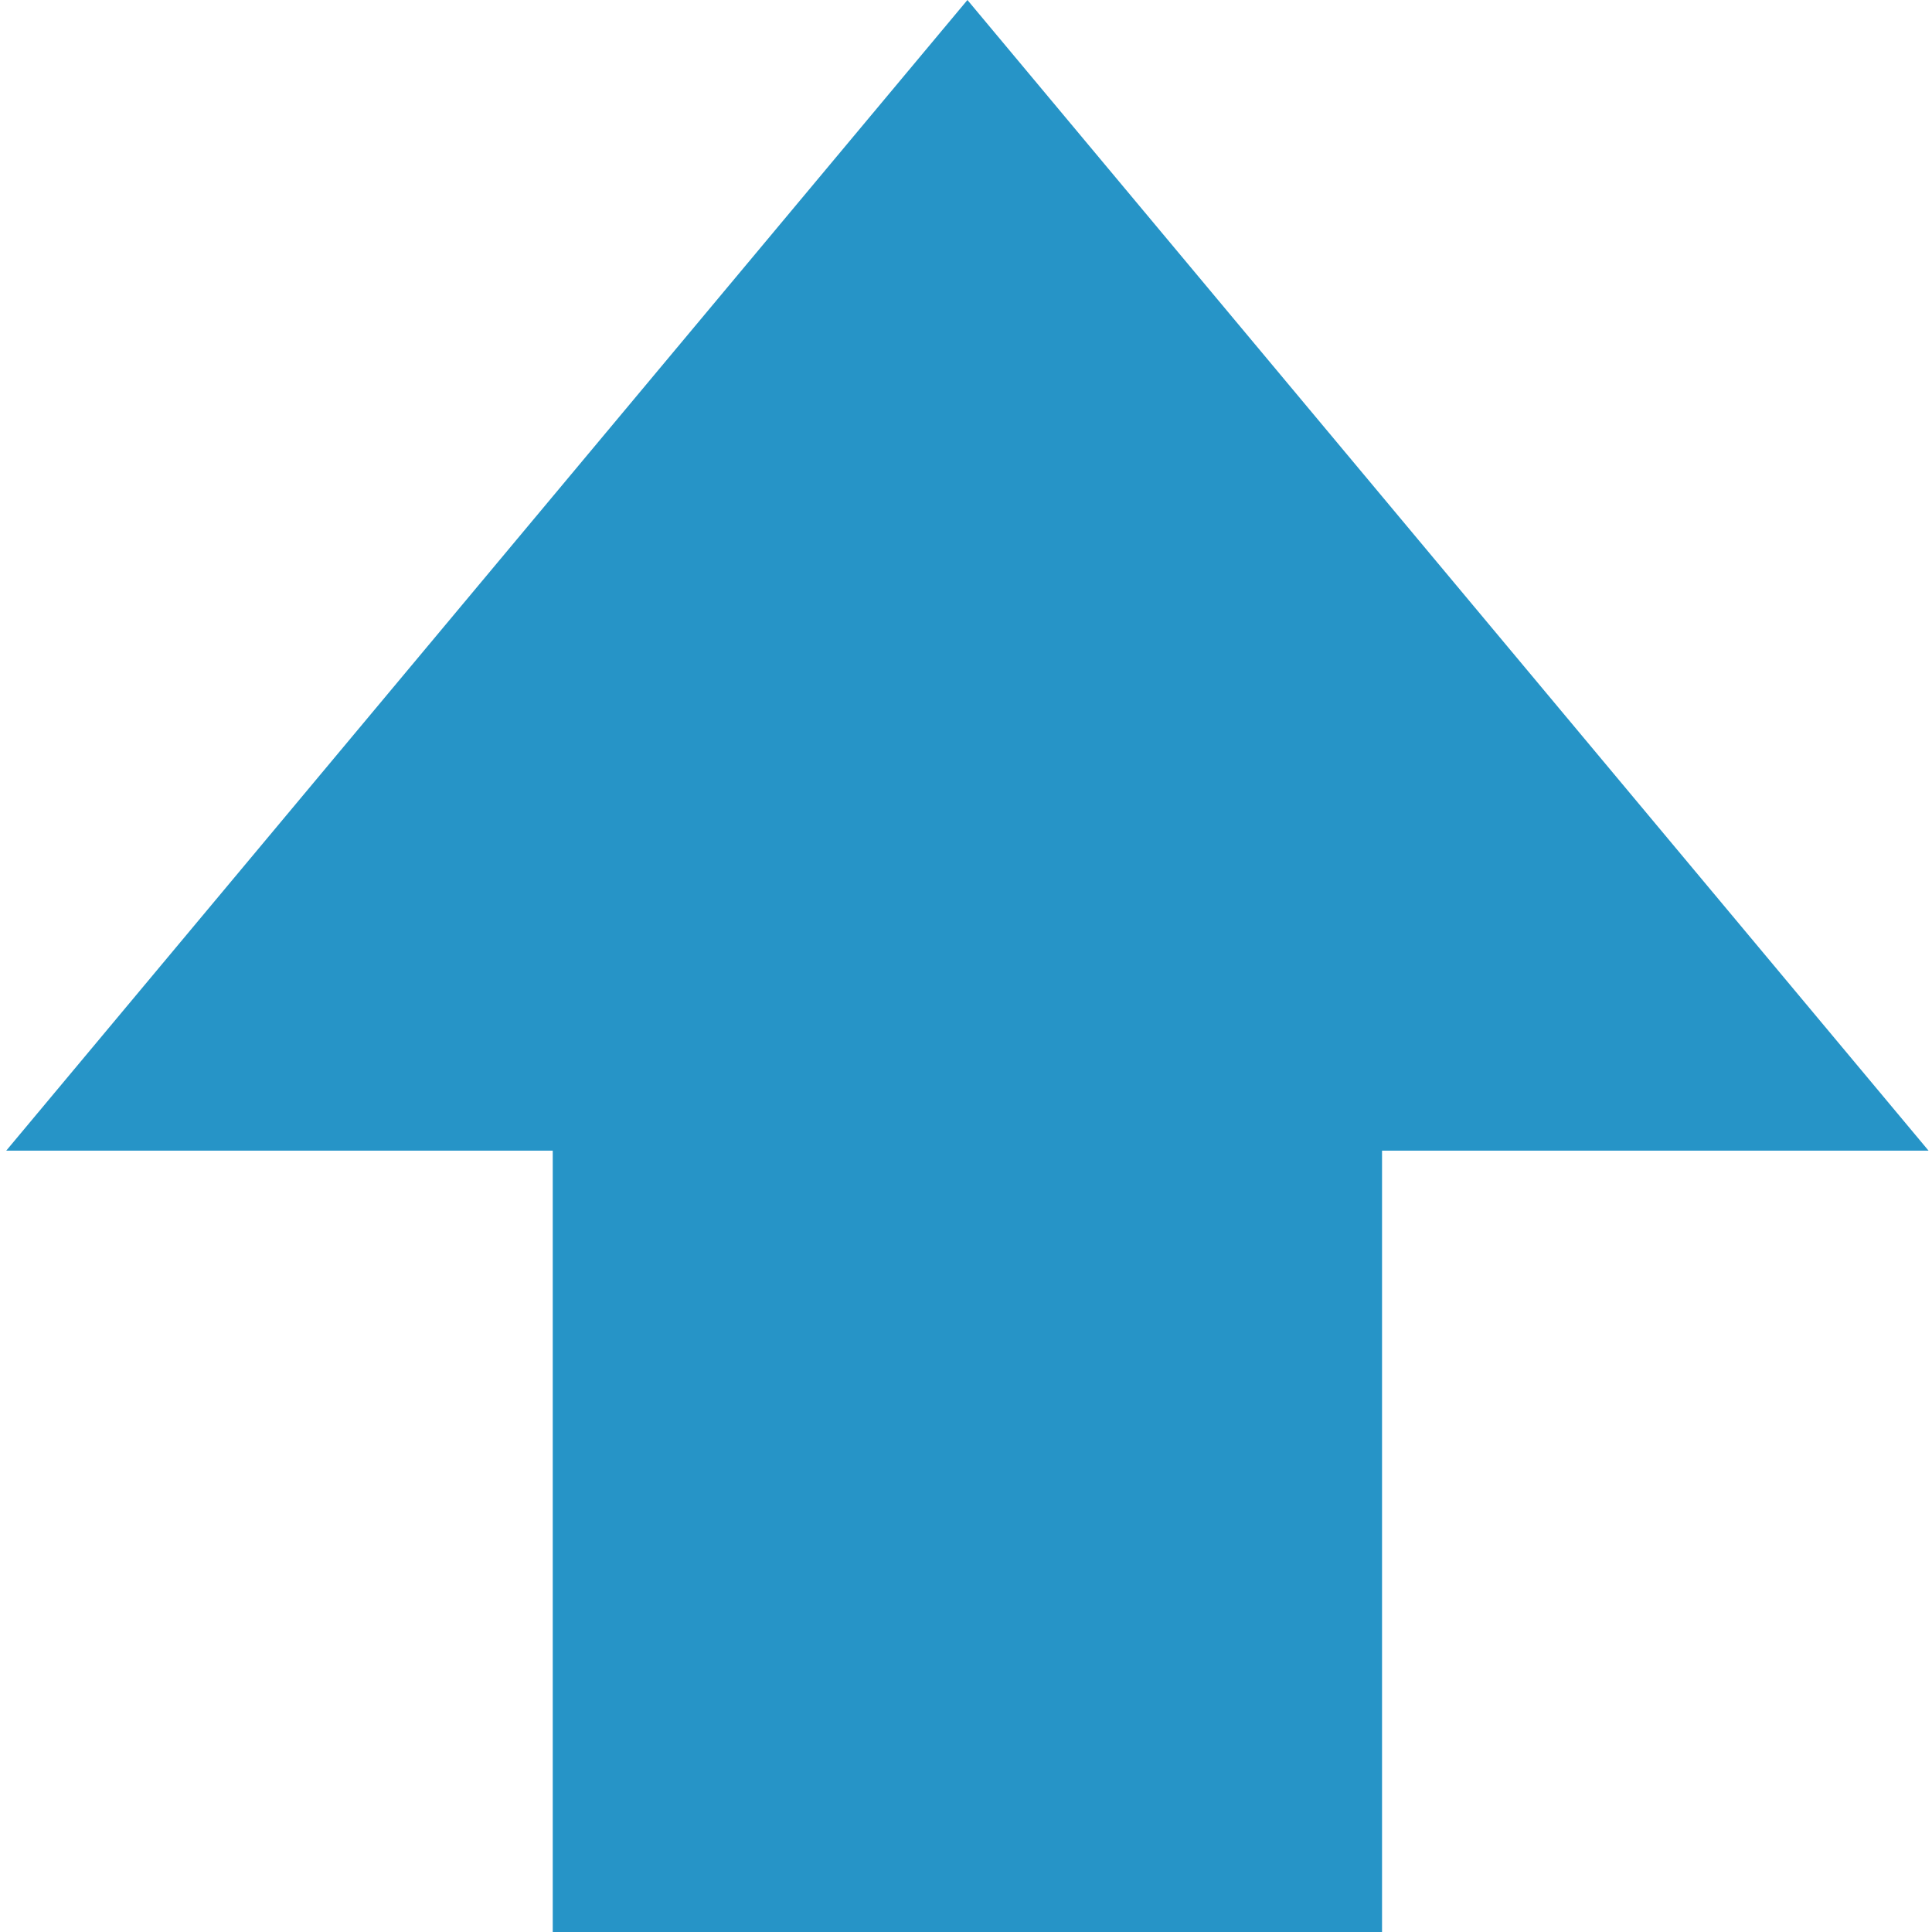 <svg id="ee28d21c-7a38-4afa-8f79-7a239d1dd852" data-name="レイヤー 1" xmlns="http://www.w3.org/2000/svg" viewBox="0 0 500 500"><title>icon_pagetop_blue</title><path d="M1.61,297.79H143.05V500H357.67V297.79H499.11L250.37,0Z" style="fill:#2694c7;fill-rule:evenodd"/></svg>